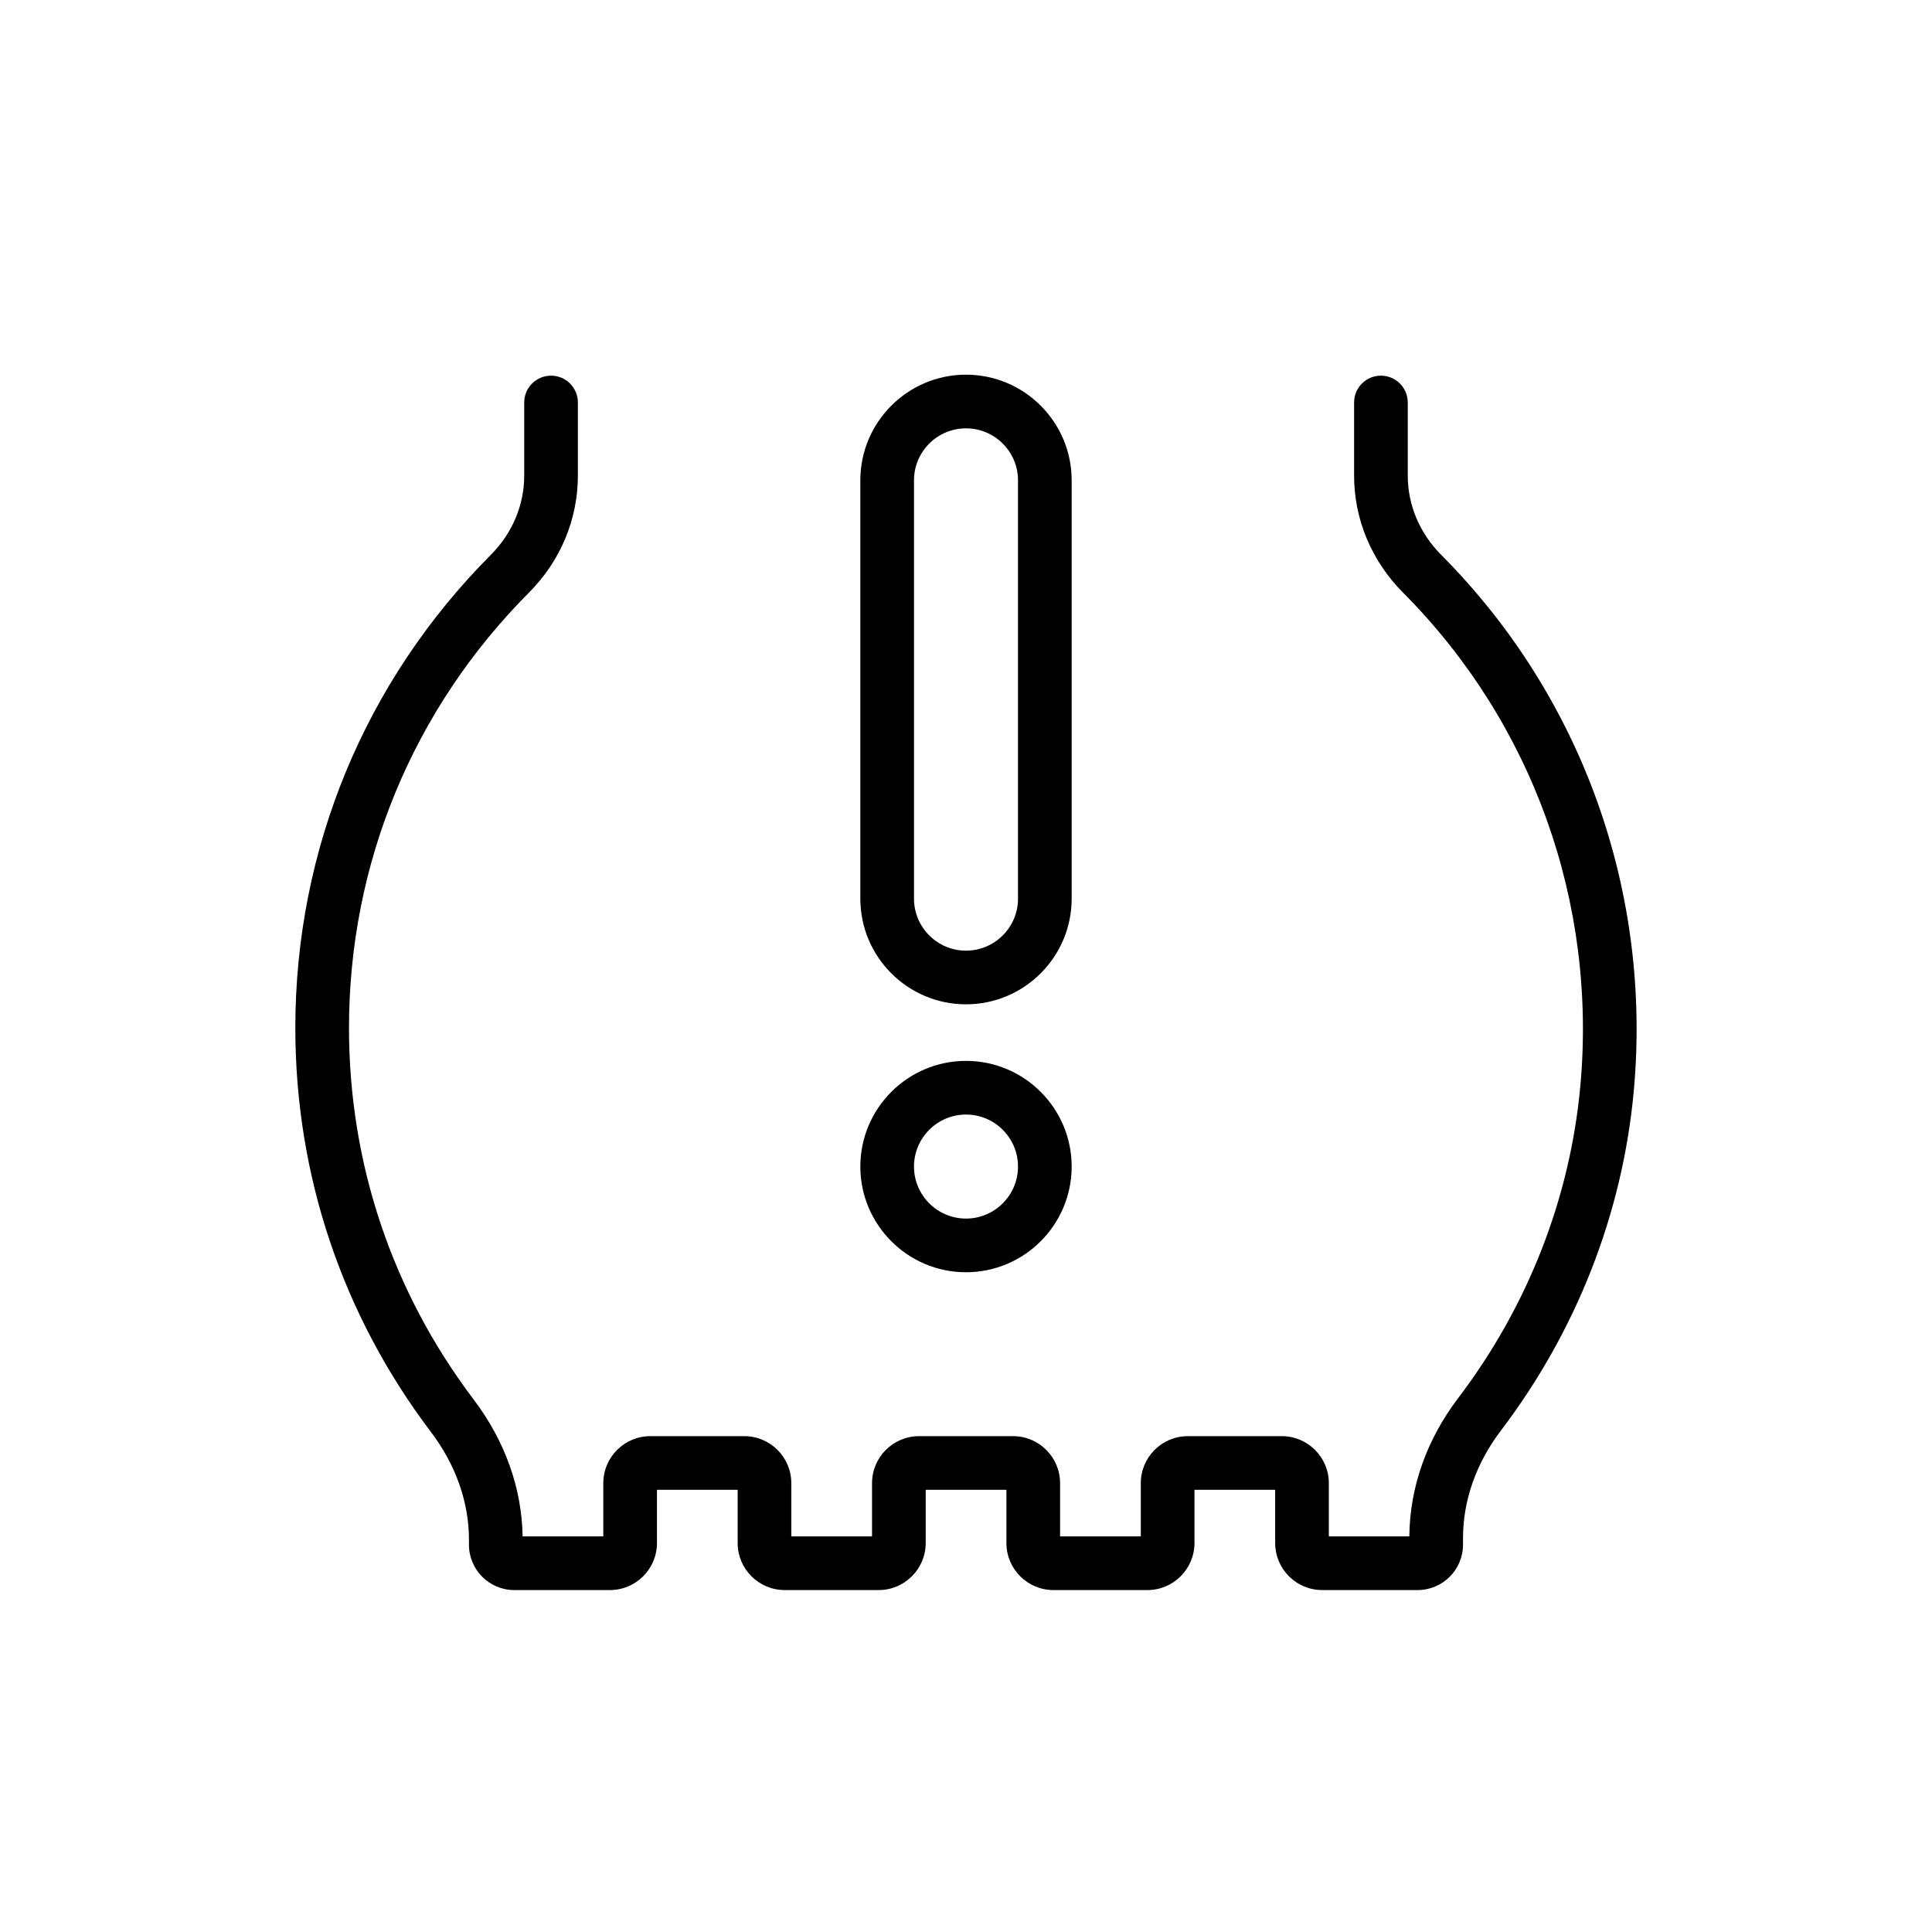 <?xml version="1.0" encoding="UTF-8"?>
<svg xmlns="http://www.w3.org/2000/svg" width="72" height="72" viewBox="0 0 72 72" fill="none">
  <path d="M53.712 20.681C52.906 19.873 52.463 18.822 52.463 17.722V15C52.463 14.448 52.016 14 51.463 14C50.91 14 50.463 14.448 50.463 15V17.722C50.463 19.355 51.113 20.907 52.294 22.092C57.117 26.938 59.522 33.643 58.893 40.489C58.507 44.672 56.934 48.688 54.344 52.1C53.166 53.649 52.537 55.431 52.522 57.257H49.522V55.273C49.522 54.307 48.735 53.521 47.77 53.521H44.266C43.3 53.521 42.514 54.307 42.514 55.273V57.257H39.506V55.273C39.506 54.307 38.72 53.521 37.754 53.521H34.251C33.284 53.521 32.498 54.307 32.498 55.273V57.257H29.49V55.273C29.49 54.307 28.704 53.521 27.738 53.521H24.235C23.27 53.521 22.483 54.307 22.483 55.273V57.257H19.476C19.447 55.457 18.818 53.696 17.652 52.156C14.612 48.139 13.006 43.351 13.006 38.309C13.006 32.188 15.387 26.428 19.71 22.088C20.888 20.905 21.536 19.355 21.536 17.722V15C21.536 14.448 21.089 14 20.536 14C19.983 14 19.536 14.448 19.536 15V17.722C19.536 18.822 19.095 19.872 18.292 20.677C13.594 25.394 11.006 31.656 11.006 38.309C11.006 43.791 12.753 48.996 16.058 53.363C16.986 54.589 17.477 55.98 17.477 57.386V57.567C17.477 58.499 18.234 59.257 19.166 59.257H22.73C23.697 59.257 24.483 58.471 24.483 57.505V55.521H27.49V57.505C27.49 58.471 28.276 59.257 29.243 59.257H32.746C33.712 59.257 34.498 58.471 34.498 57.505V55.521H37.506V57.505C37.506 58.471 38.292 59.257 39.258 59.257H42.762C43.727 59.257 44.514 58.471 44.514 57.505V55.521H47.522V57.505C47.522 58.471 48.308 59.257 49.273 59.257H52.832C53.764 59.257 54.522 58.499 54.522 57.567V57.323C54.522 55.915 55.012 54.527 55.937 53.309C58.753 49.598 60.464 45.228 60.885 40.672C61.568 33.234 58.954 25.948 53.712 20.681V20.681Z" fill="black"></path>
  <path d="M36 37.428C38.172 37.428 39.938 35.661 39.938 33.49V17.901C39.938 15.729 38.172 13.963 36 13.963C33.829 13.963 32.062 15.729 32.062 17.901V33.49C32.062 35.661 33.829 37.428 36 37.428ZM34.062 17.901C34.062 16.832 34.932 15.963 36 15.963C37.069 15.963 37.938 16.832 37.938 17.901V33.49C37.938 34.559 37.069 35.428 36 35.428C34.932 35.428 34.062 34.559 34.062 33.49V17.901Z" fill="black"></path>
  <path d="M36 47.413C38.172 47.413 39.938 45.646 39.938 43.474C39.938 41.303 38.172 39.536 36 39.536C33.829 39.536 32.062 41.303 32.062 43.474C32.062 45.646 33.829 47.413 36 47.413ZM36 41.536C37.069 41.536 37.938 42.406 37.938 43.474C37.938 44.543 37.069 45.413 36 45.413C34.932 45.413 34.062 44.543 34.062 43.474C34.062 42.406 34.932 41.536 36 41.536Z" fill="black"></path>
</svg>
